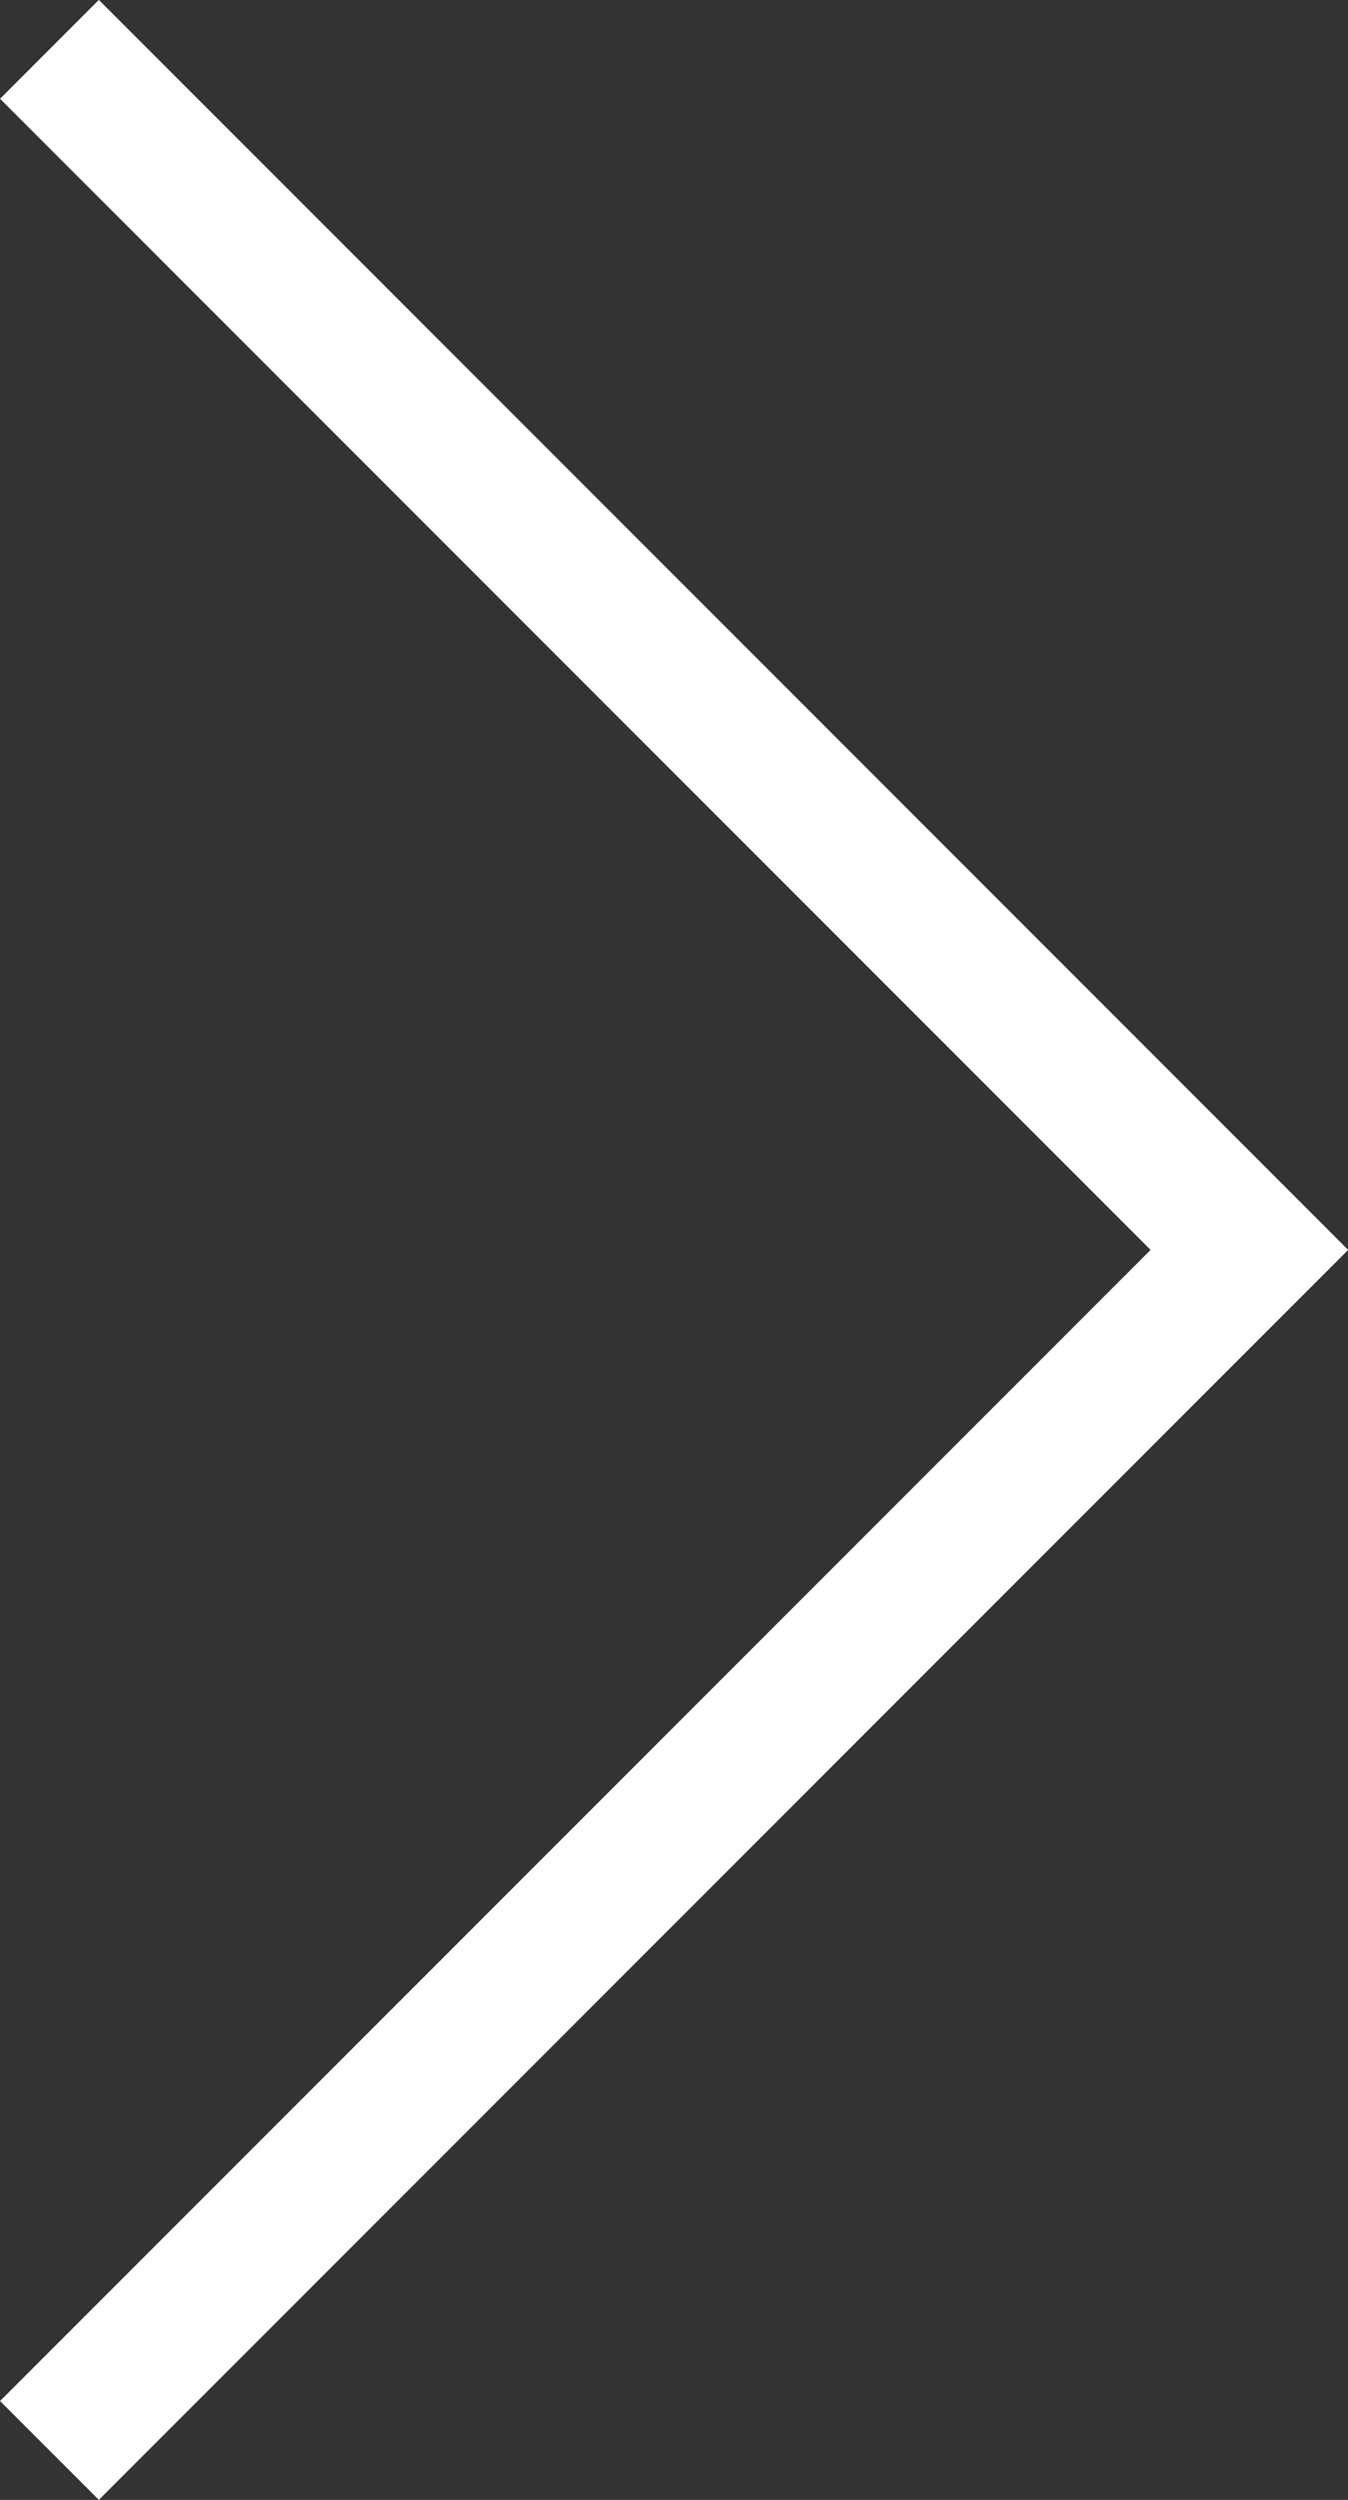 <svg xmlns="http://www.w3.org/2000/svg" width="9.649" height="17.885" viewBox="0 0 9.649 17.885"><rect x="0" y="0" width="9.649" height="17.885" fill="#333333" stroke="none"/><path d="M1272.366,459l8.589,8.589,8.589-8.589" transform="translate(-458.646 1289.897) rotate(-90)" fill="none" stroke="#fff" stroke-width="1"/></svg>